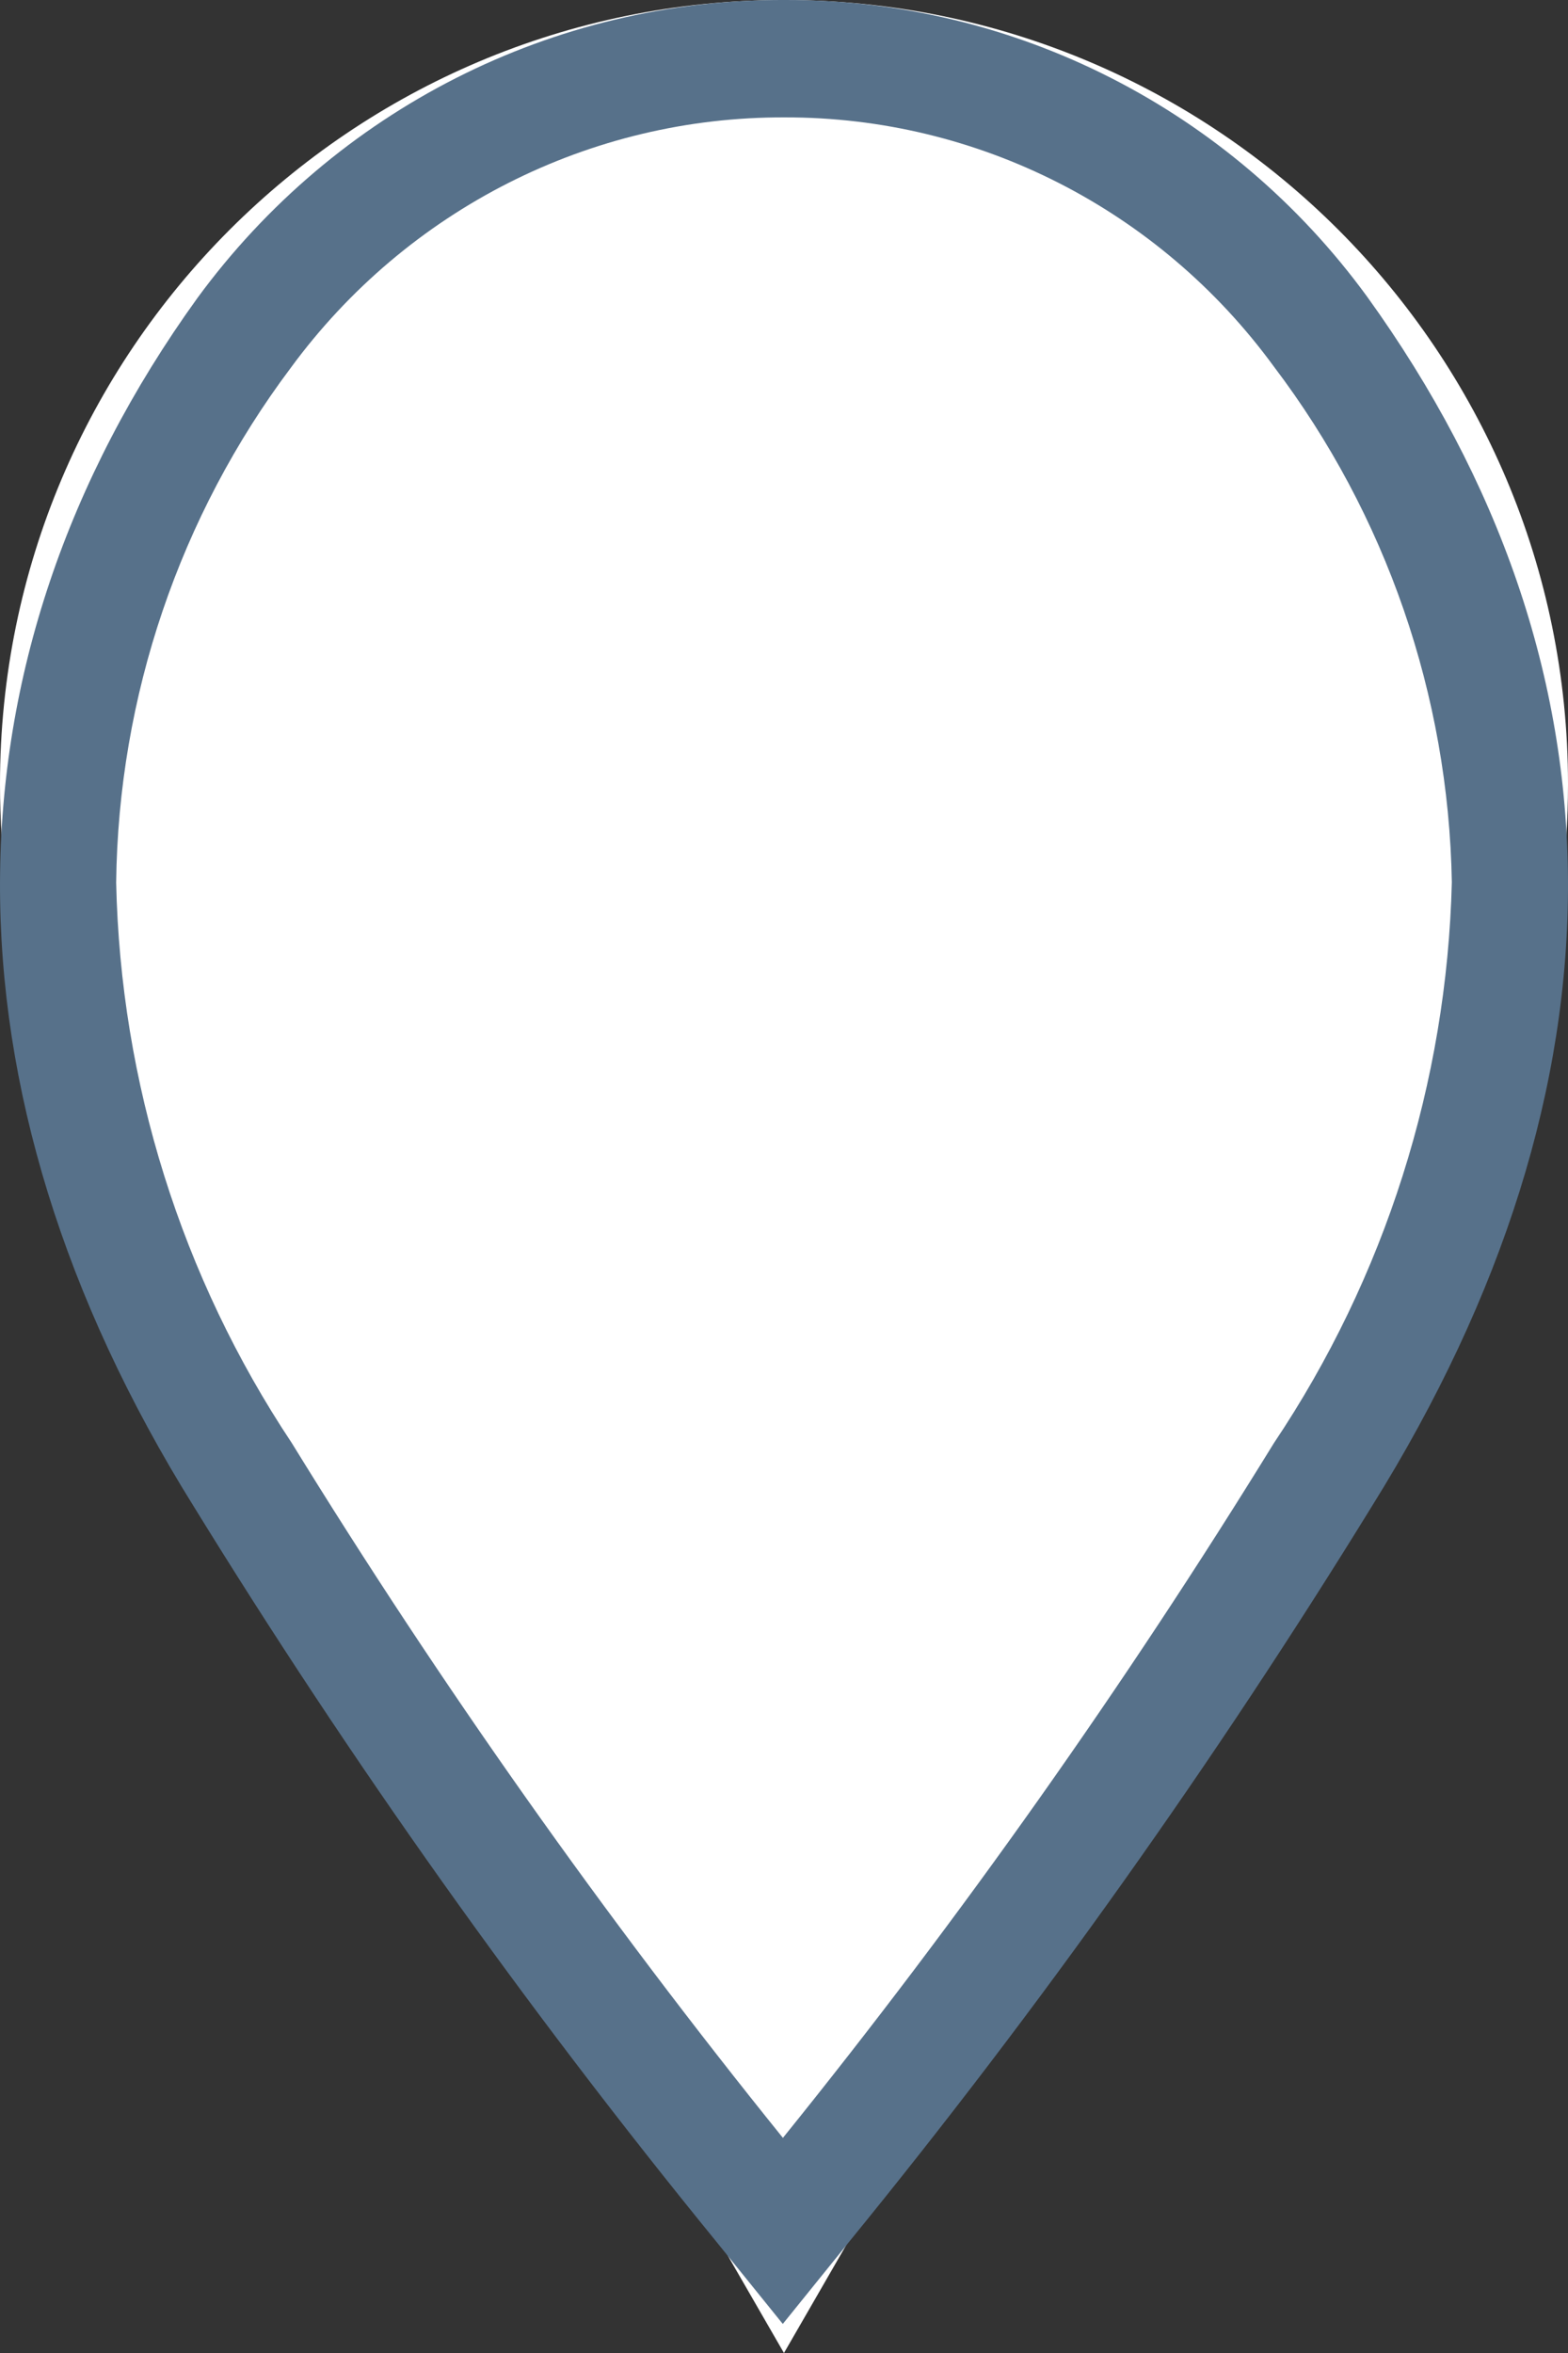 <?xml version="1.0" encoding="UTF-8"?>
<svg width="48px" height="72px" viewBox="0 0 48 72" version="1.1" xmlns="http://www.w3.org/2000/svg" xmlns:xlink="http://www.w3.org/1999/xlink">
    <rect x="0" y="0" width="48" height="72" fill="#333333" stroke="none"/>
    <title>Pin_whiteblue</title>
    <g id="Pin_whiteblue" stroke="none" stroke-width="1" fill="none" fill-rule="evenodd">
        <g id="Picto-Concessionaire-Copy-5" fill="#FFFFFF">
            <path d="M24.001,0 C10.746,0 0,10.748 0,24 C0,28.377 1.177,32.469 3.224,36.001 L23.999,72 L44.776,36.001 C46.822,32.469 48,28.377 48,24 C48,10.748 37.253,0 24.001,0" id="Fill-1"></path>
        </g>
        <g transform="translate(0, 0)" fill-rule="nonzero" id="Group">
            <g>
                <path d="M23.963,71.111 L21.92,68.582 C16.101,61.447 10.756,53.93 5.92,46.078 C-2.01,33.354 -1.976,20.244 6.041,9.122 C10.264,3.357 16.942,-0.03 24.03,0 C31.058,-0.018 37.675,3.352 41.85,9.077 C49.998,20.379 50.051,33.177 42.001,46.084 C37.166,53.935 31.821,61.453 26.002,68.587 L23.963,71.111 Z" id="Path" fill="#57718A"></path>
                <path d="M23.963,65.422 C29.416,58.667 34.437,51.565 38.995,44.161 C42.399,39.086 44.291,33.127 44.444,26.994 C44.343,21.277 42.432,15.744 38.992,11.211 C35.483,6.409 29.929,3.581 24.03,3.592 C18.072,3.567 12.456,6.411 8.902,11.254 C5.497,15.788 3.623,21.311 3.556,27.006 C3.688,33.125 5.553,39.076 8.93,44.152 C13.489,51.555 18.51,58.657 23.963,65.413" id="Path" fill="#FFFFFF"></path>
            </g>
        </g>
    </g>
</svg>